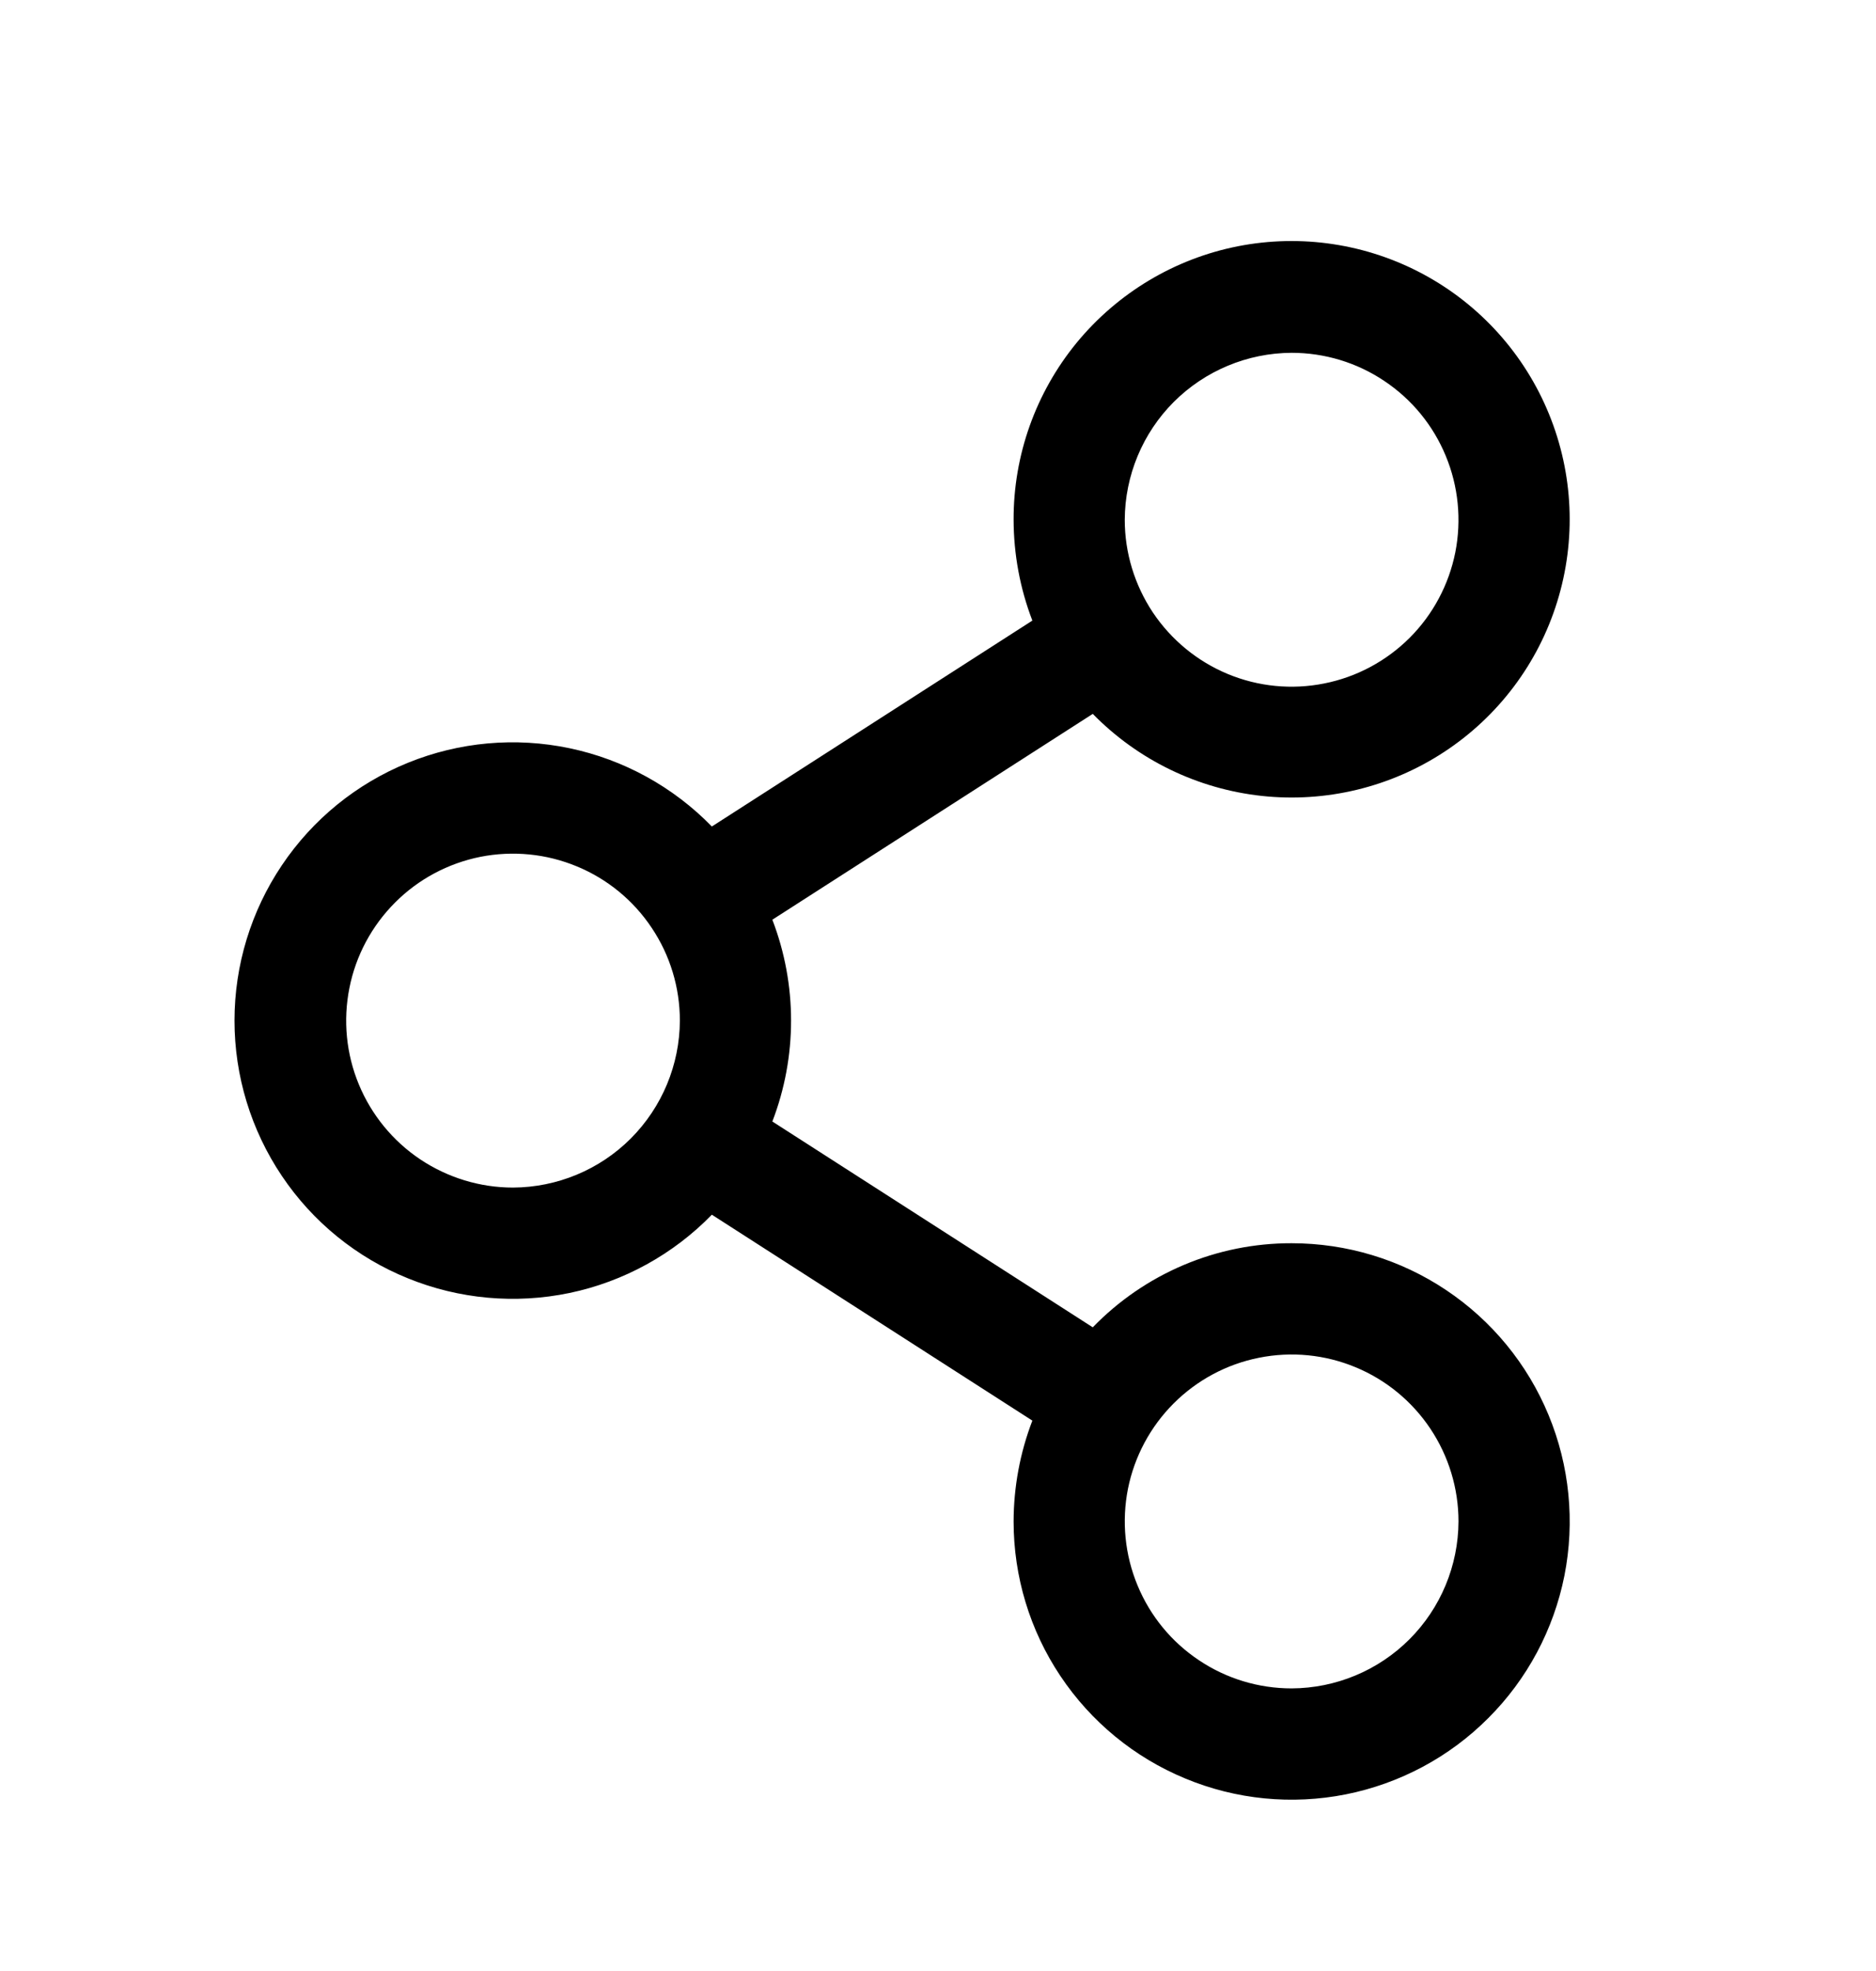 <svg width="20" height="21" viewBox="0 0 20 21" fill="none" xmlns="http://www.w3.org/2000/svg">
<path d="M13.77 13.246C13.375 13.245 12.983 13.324 12.619 13.478C12.255 13.632 11.925 13.858 11.65 14.142L8.234 11.949C8.5 11.257 8.5 10.491 8.234 9.799L11.65 7.606C12.131 8.097 12.768 8.406 13.451 8.48C14.135 8.554 14.823 8.388 15.397 8.011C15.972 7.634 16.398 7.068 16.601 6.412C16.805 5.755 16.774 5.048 16.514 4.412C16.254 3.775 15.781 3.249 15.176 2.923C14.571 2.597 13.871 2.491 13.196 2.624C12.522 2.757 11.915 3.121 11.478 3.652C11.042 4.184 10.804 4.85 10.806 5.538C10.807 5.905 10.874 6.269 11.006 6.612L7.589 8.806C7.178 8.384 6.65 8.093 6.072 7.972C5.495 7.851 4.895 7.905 4.349 8.127C3.802 8.349 3.334 8.729 3.005 9.219C2.676 9.708 2.5 10.284 2.5 10.874C2.5 11.464 2.676 12.04 3.005 12.529C3.334 13.019 3.802 13.399 4.349 13.62C4.895 13.842 5.495 13.896 6.072 13.776C6.65 13.655 7.178 13.364 7.589 12.942L11.006 15.136C10.874 15.479 10.807 15.843 10.806 16.21C10.806 16.797 10.979 17.37 11.305 17.857C11.631 18.345 12.094 18.725 12.636 18.949C13.177 19.174 13.773 19.232 14.348 19.118C14.924 19.003 15.452 18.721 15.866 18.306C16.281 17.892 16.563 17.364 16.678 16.789C16.792 16.213 16.733 15.617 16.509 15.076C16.285 14.534 15.905 14.071 15.417 13.745C14.93 13.419 14.356 13.246 13.77 13.246ZM13.77 3.759C14.122 3.759 14.466 3.863 14.758 4.059C15.051 4.254 15.279 4.532 15.413 4.857C15.548 5.182 15.583 5.54 15.515 5.885C15.446 6.23 15.277 6.547 15.028 6.796C14.779 7.044 14.462 7.214 14.117 7.282C13.772 7.351 13.414 7.316 13.089 7.181C12.764 7.046 12.487 6.818 12.291 6.526C12.096 6.233 11.991 5.89 11.991 5.538C11.993 5.067 12.181 4.615 12.514 4.282C12.848 3.949 13.299 3.761 13.77 3.759ZM5.469 12.653C5.117 12.653 4.774 12.548 4.481 12.353C4.189 12.158 3.961 11.88 3.826 11.555C3.691 11.23 3.656 10.872 3.725 10.527C3.793 10.182 3.963 9.865 4.212 9.616C4.46 9.367 4.777 9.198 5.122 9.129C5.467 9.061 5.825 9.096 6.15 9.231C6.475 9.365 6.753 9.593 6.948 9.886C7.144 10.178 7.248 10.522 7.248 10.874C7.246 11.345 7.058 11.796 6.725 12.13C6.392 12.463 5.94 12.651 5.469 12.653ZM13.77 17.989C13.418 17.989 13.074 17.885 12.782 17.689C12.489 17.494 12.261 17.216 12.127 16.891C11.992 16.566 11.957 16.208 12.025 15.863C12.094 15.518 12.264 15.201 12.512 14.953C12.761 14.704 13.078 14.534 13.423 14.466C13.768 14.397 14.126 14.432 14.451 14.567C14.776 14.701 15.054 14.93 15.249 15.222C15.444 15.514 15.549 15.858 15.549 16.21C15.547 16.681 15.359 17.133 15.026 17.466C14.693 17.799 14.241 17.987 13.77 17.989Z" fill="black"/>
</svg>
